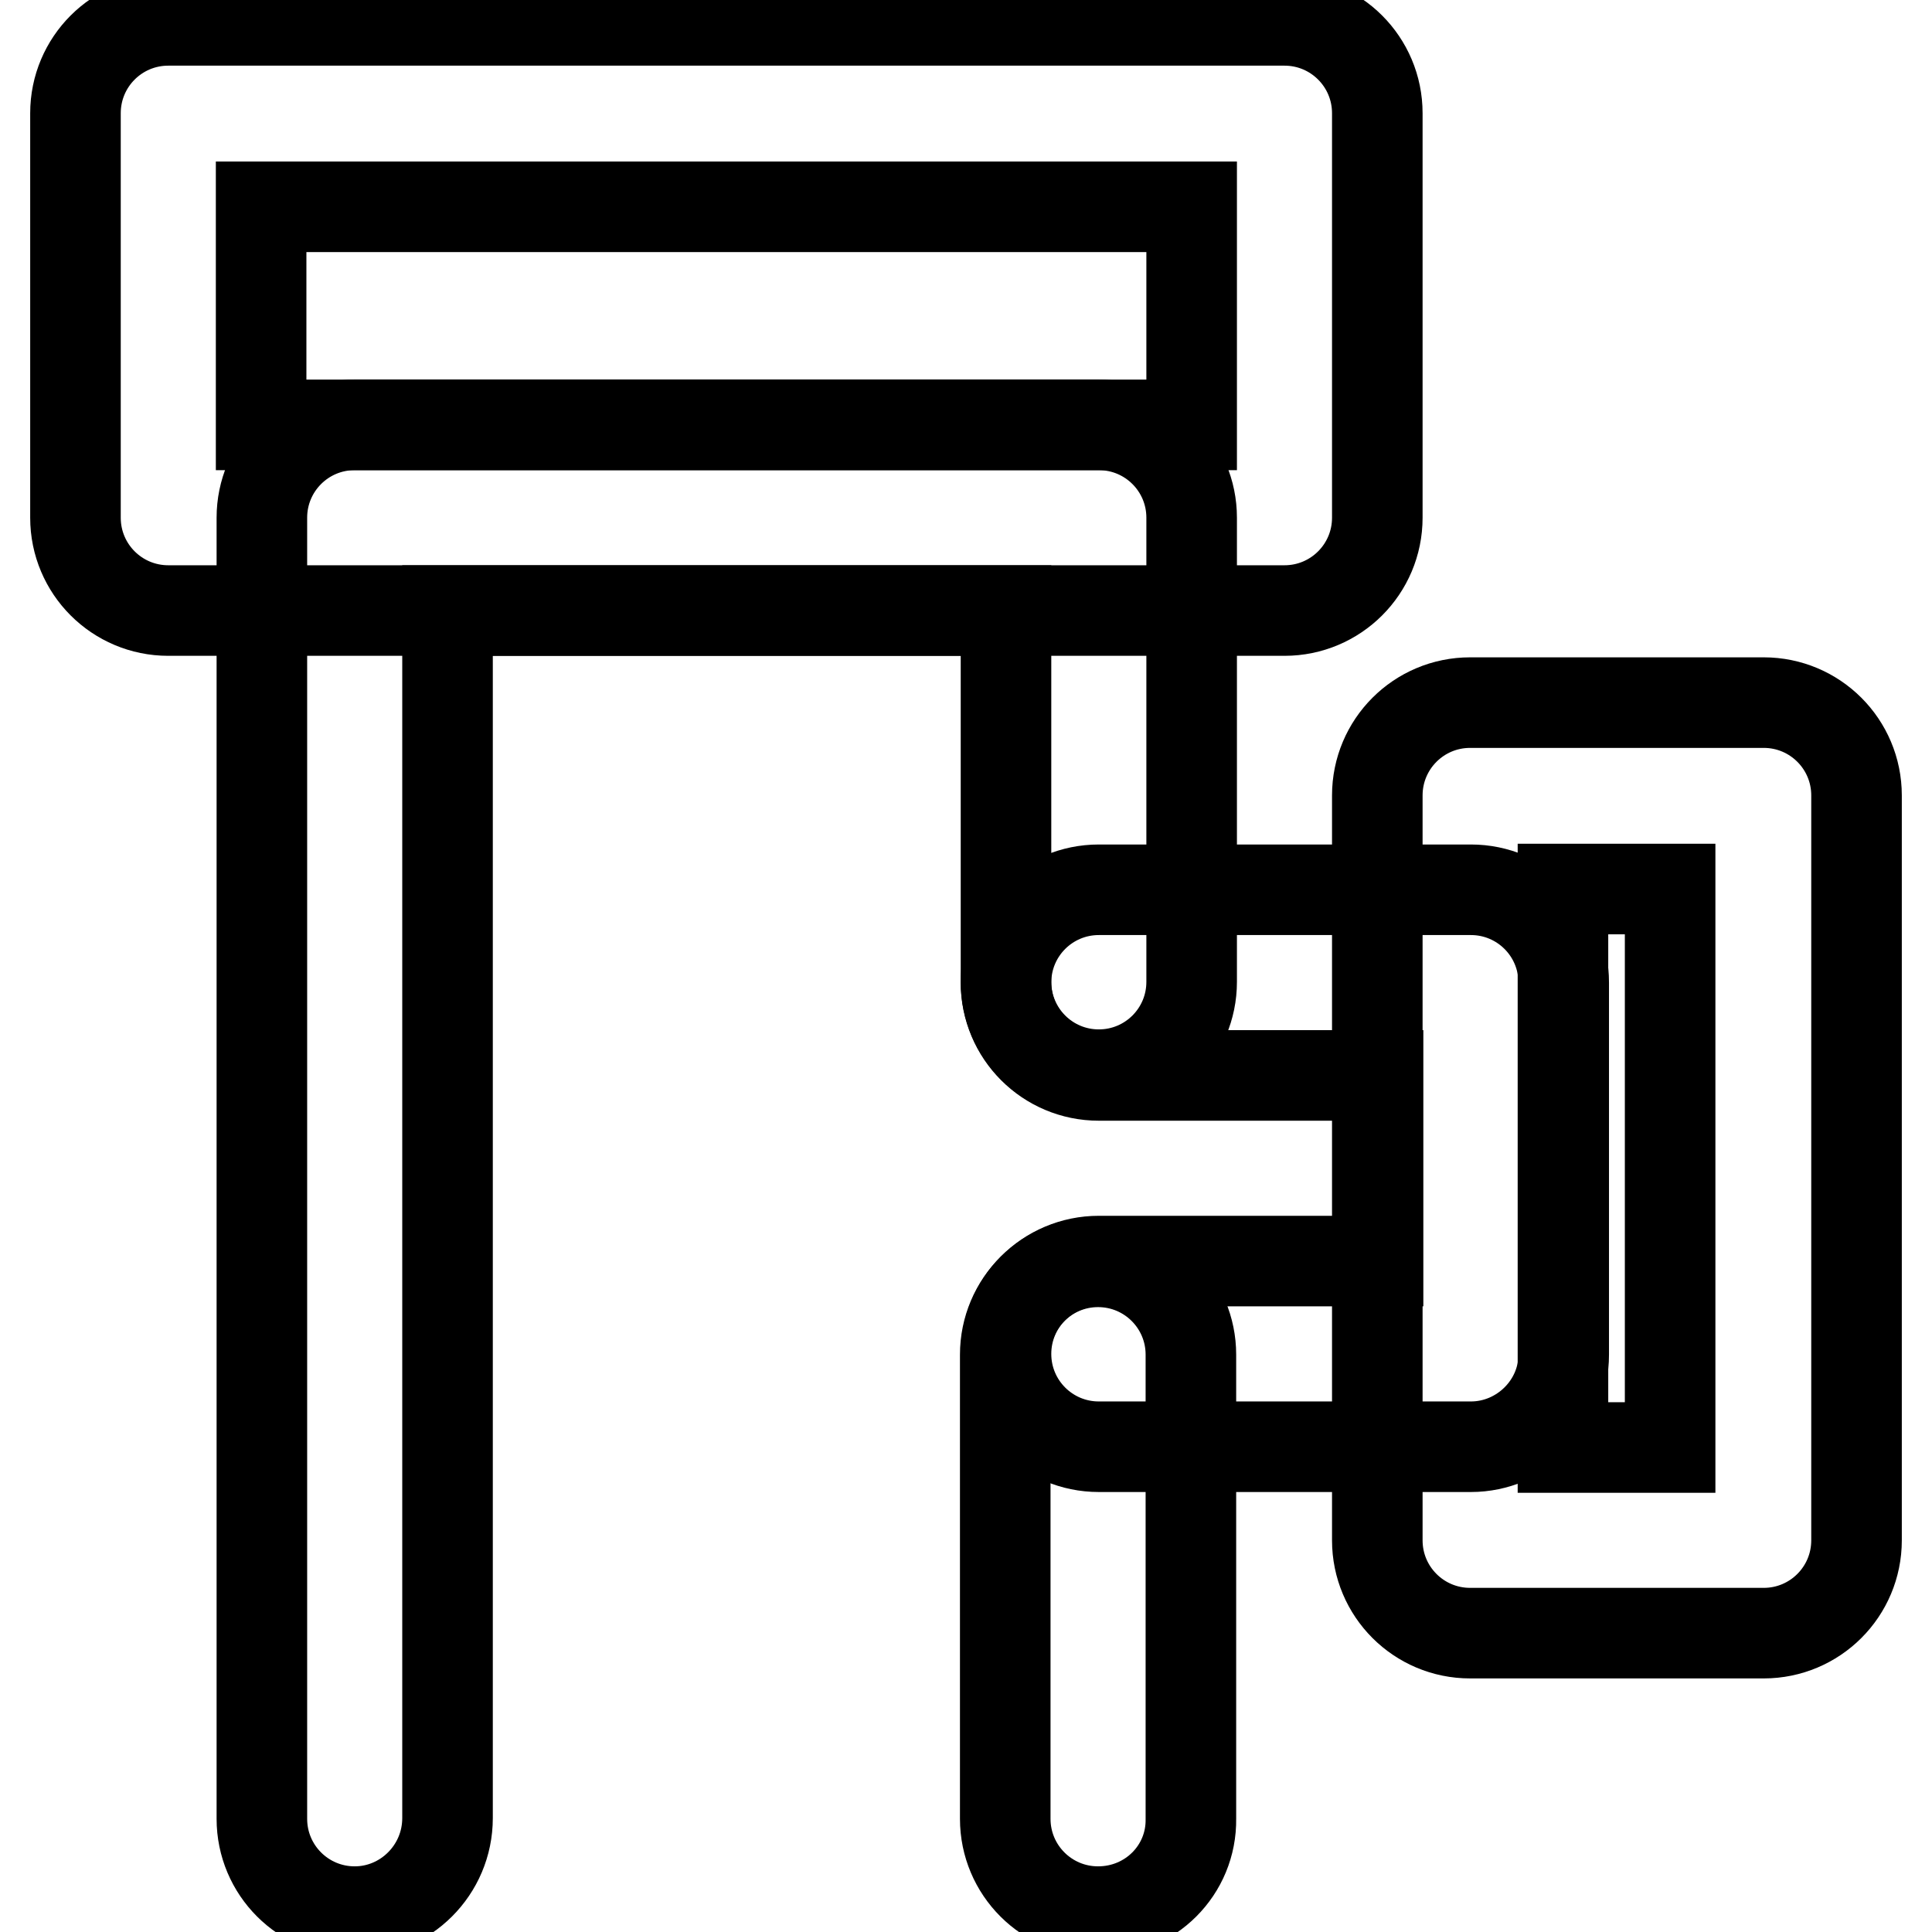 <?xml version="1.0" encoding="utf-8"?>
<!-- Svg Vector Icons : http://www.onlinewebfonts.com/icon -->
<!DOCTYPE svg PUBLIC "-//W3C//DTD SVG 1.1//EN" "http://www.w3.org/Graphics/SVG/1.1/DTD/svg11.dtd">
<svg version="1.1" xmlns="http://www.w3.org/2000/svg" xmlns:xlink="http://www.w3.org/1999/xlink" x="0px" y="0px" viewBox="0 0 256 256" enable-background="new 0 0 256 256" xml:space="preserve">
<g> <path stroke-width="12" fill-opacity="0" stroke="#000000"  d="M170.2,80.9H22.3c-6.8,0-12.3-5.5-12.3-12.3V15c0-6.8,5.5-12.3,12.3-12.3h147.9c6.8,0,12.3,5.5,12.3,12.3 v53.6C182.5,75.4,177,80.9,170.2,80.9z M34.6,56.3h123.3V27.4H34.6V56.3z M145.5,253.3c-6.8,0-12.3-5.5-12.3-12.3v-61.5 c0-6.8,5.5-12.3,12.3-12.3c6.8,0,12.3,5.5,12.3,12.3V241C157.9,247.8,152.4,253.3,145.5,253.3z"/> <path stroke-width="12" fill-opacity="0" stroke="#000000"  d="M47,253.3c-6.8,0-12.3-5.5-12.3-12.3V68.6c0-6.8,5.5-12.3,12.3-12.3h98.6c6.8,0,12.3,5.5,12.3,12.3v61.5 c0,6.8-5.5,12.3-12.3,12.3s-12.3-5.5-12.3-12.3V80.9h-74v160C59.3,247.8,53.7,253.3,47,253.3z"/> <path stroke-width="12" fill-opacity="0" stroke="#000000"  d="M194.9,191.7h-49.3c-6.8,0-12.3-5.5-12.3-12.3c0-6.8,5.5-12.3,12.3-12.3h37v-24.6h-37 c-6.8,0-12.3-5.5-12.3-12.3c0-6.8,5.5-12.3,12.3-12.3h49.3c6.8,0,12.3,5.5,12.3,12.3v49.3C207.2,186.2,201.6,191.7,194.9,191.7z"/> <path stroke-width="12" fill-opacity="0" stroke="#000000"  d="M233.7,216.4h-38.9c-6.8,0-12.3-5.5-12.3-12.3v-98.7c0-6.8,5.5-12.3,12.3-12.3h38.9 c6.8,0,12.3,5.5,12.3,12.3v98.7C246,210.9,240.5,216.4,233.7,216.4z M207.1,191.8h14.2v-74h-14.2V191.8z"/></g>
</svg>